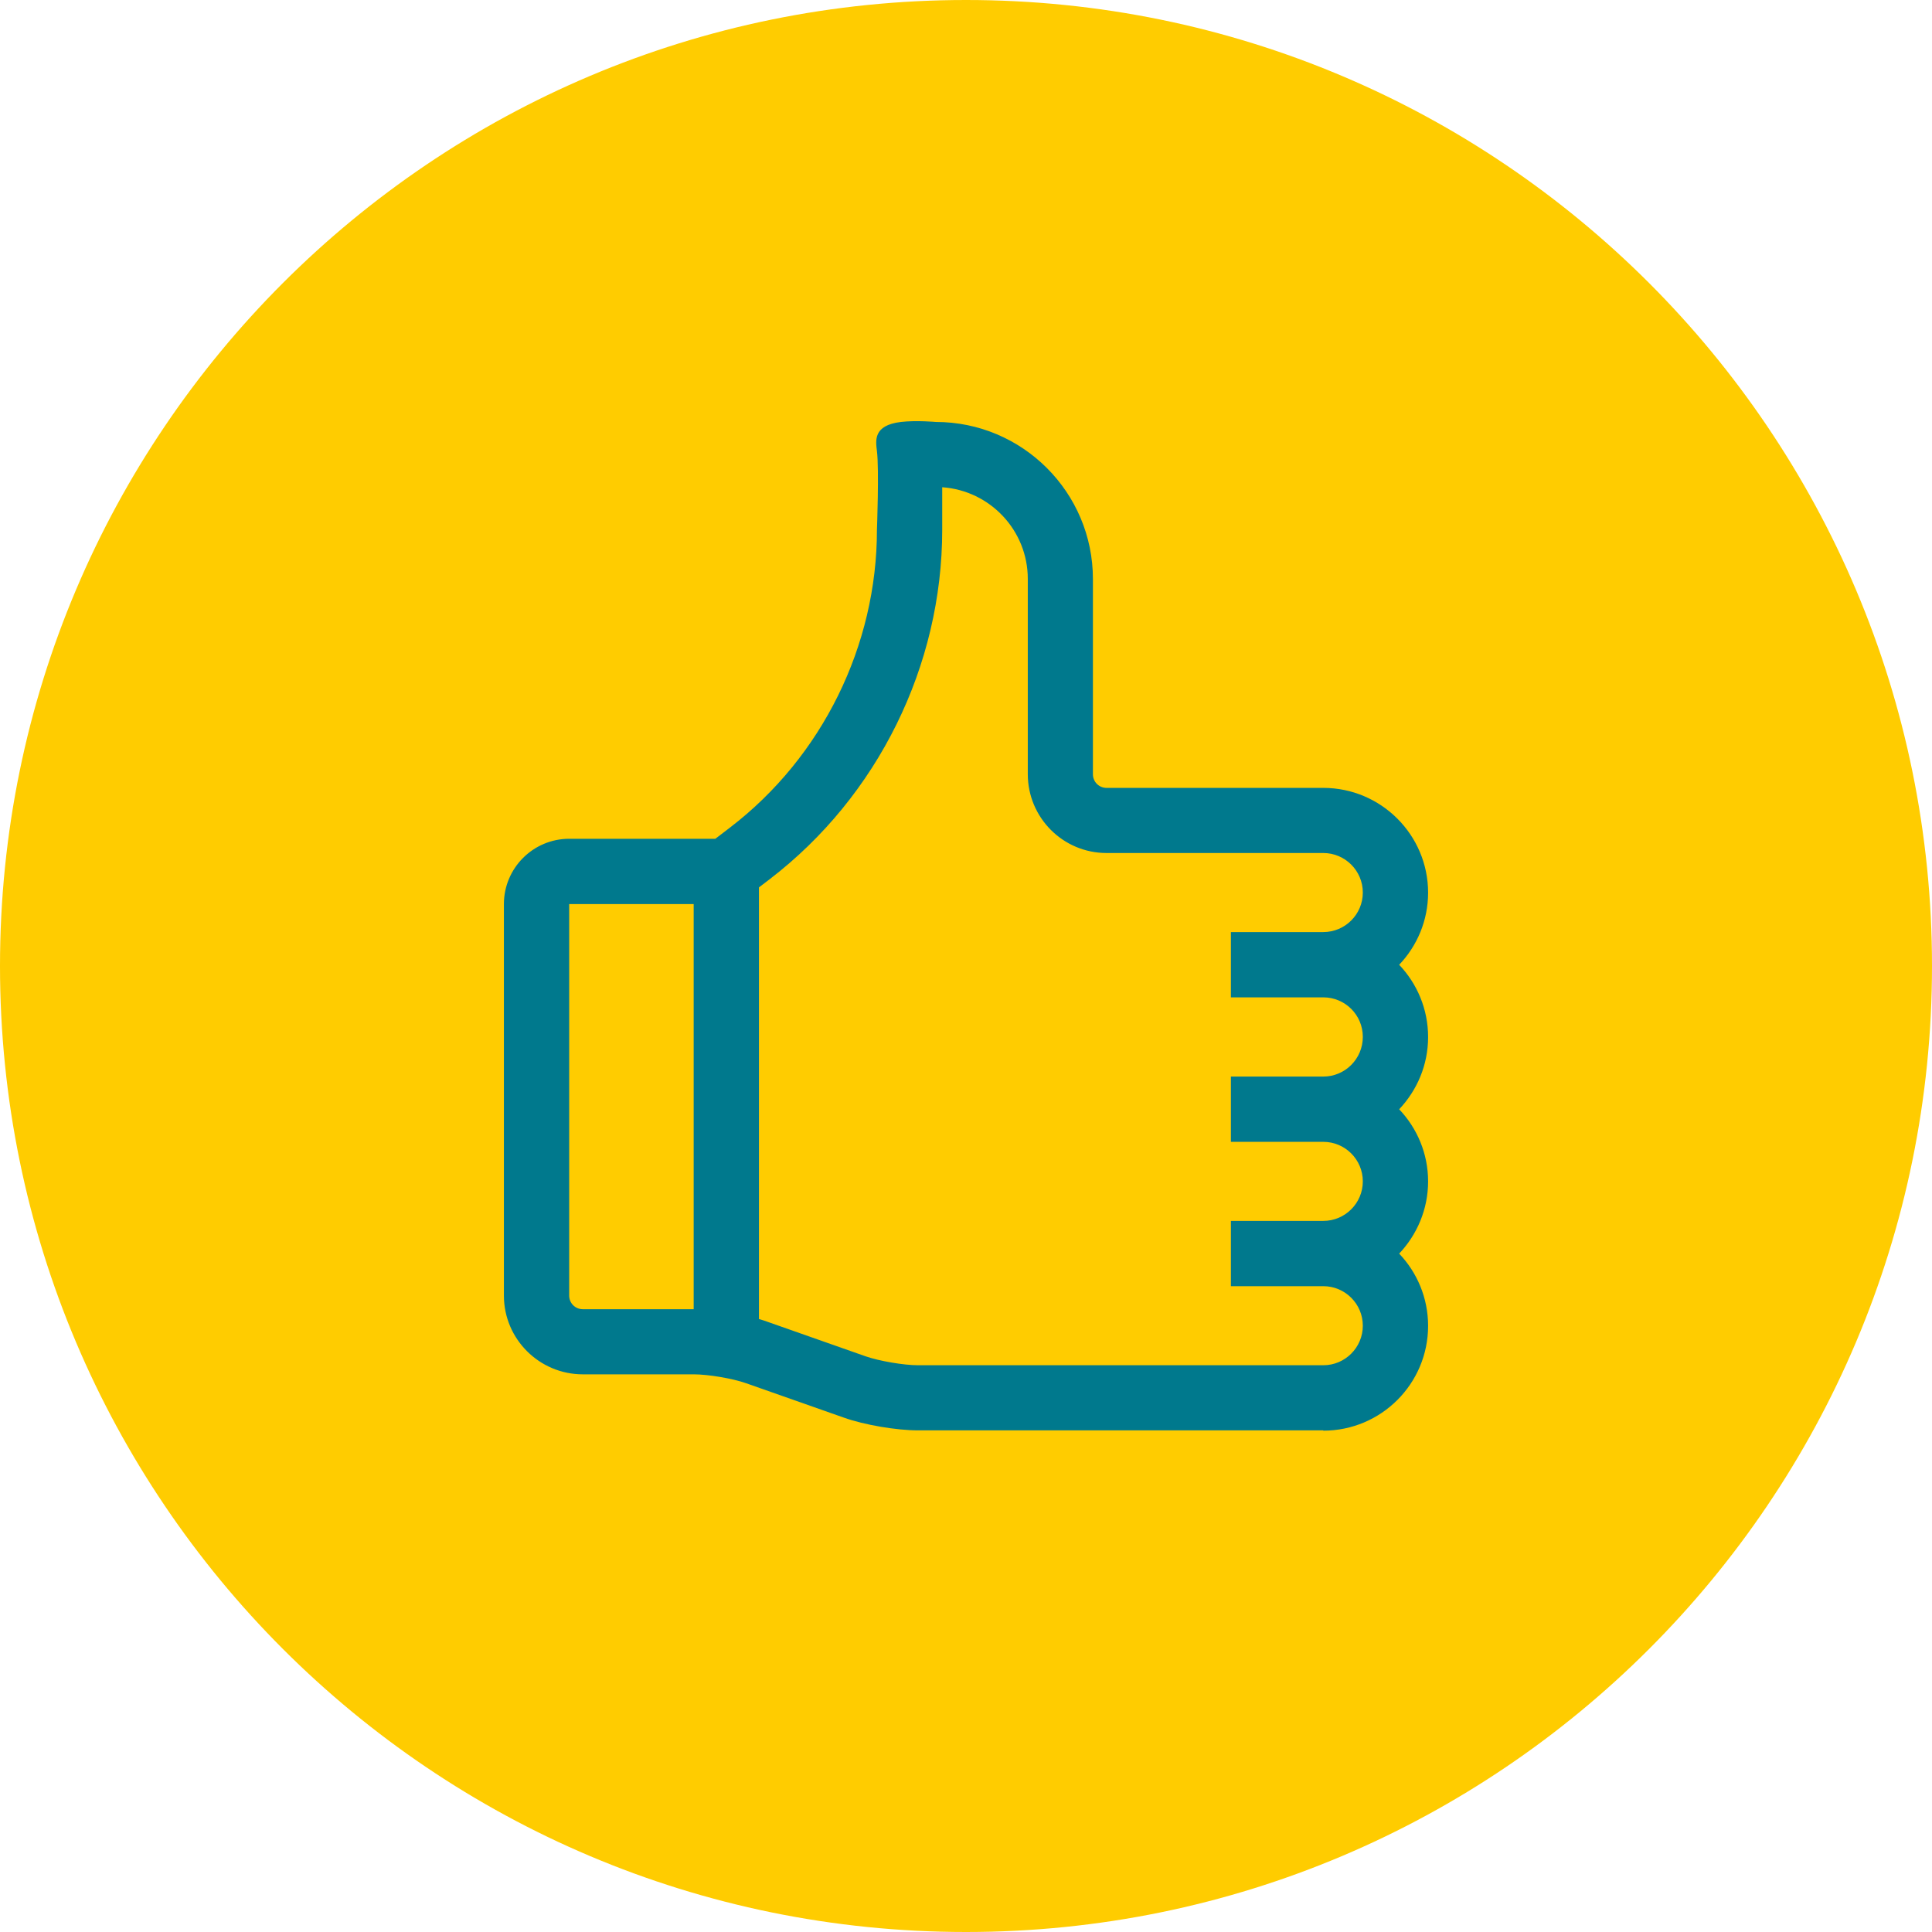 <?xml version="1.0" encoding="UTF-8"?>
<svg xmlns="http://www.w3.org/2000/svg" viewBox="0 0 127.56 127.56">
  <defs>
    <style>
      .cls-1 {
        fill: #fc0;
      }

      .cls-1, .cls-2 {
        stroke-width: 0px;
      }

      .cls-2 {
        fill: #00798d;
      }
    </style>
  </defs>
  <g id="Hintergrund">
    <path class="cls-1" d="M63.78,127.56c35.22,0,63.78-28.56,63.78-63.78S99,0,63.78,0,0,28.56,0,63.78s28.56,63.78,63.78,63.78"/>
  </g>
  <g id="Ebene_1" data-name="Ebene 1">
    <path class="cls-2" d="M37.58,59.69v25.85c0,.5.4.9.9.9h7.32v-26.75h-8.23ZM50.11,87.09c.21.06.41.12.59.19l6.45,2.27c.89.31,2.51.59,3.47.59h26.75c1.44,0,2.61-1.17,2.61-2.61s-1.17-2.61-2.61-2.61h-6.1v-4.31h6.1c1.44,0,2.61-1.17,2.61-2.61s-1.17-2.61-2.61-2.61h-6.1v-4.31h6.1c1.44,0,2.61-1.17,2.61-2.62s-1.17-2.61-2.61-2.61h-6.1v-4.31h6.1c1.44,0,2.61-1.17,2.61-2.61s-1.17-2.61-2.61-2.61h-14.31c-2.87,0-5.2-2.33-5.2-5.21v-12.89c0-3.2-2.49-5.83-5.65-6.05v2.8c0,8.98-4.25,17.6-11.38,23.07l-.72.55v28.49ZM87.37,94.44h-26.75c-1.44,0-3.55-.36-4.9-.84l-6.45-2.27c-.9-.32-2.52-.59-3.47-.59h-7.32c-2.87,0-5.21-2.33-5.21-5.2v-25.85c0-2.37,1.93-4.31,4.31-4.31h9.65l.98-.75c6.07-4.65,9.69-12,9.69-19.65,0,0,.15-3.98,0-5.2-.08-.67-.27-1.7,1.58-1.92,1.02-.12,2.31,0,2.31,0,5.72,0,10.37,4.65,10.37,10.37v12.89c0,.5.4.9.9.9h14.31c3.81,0,6.92,3.1,6.92,6.92,0,1.84-.73,3.52-1.91,4.76,1.18,1.24,1.91,2.92,1.91,4.77s-.73,3.52-1.91,4.77c1.18,1.24,1.91,2.92,1.91,4.76s-.73,3.52-1.91,4.77c1.18,1.24,1.91,2.92,1.91,4.77,0,3.82-3.1,6.92-6.92,6.92"/>
  </g>
</svg>